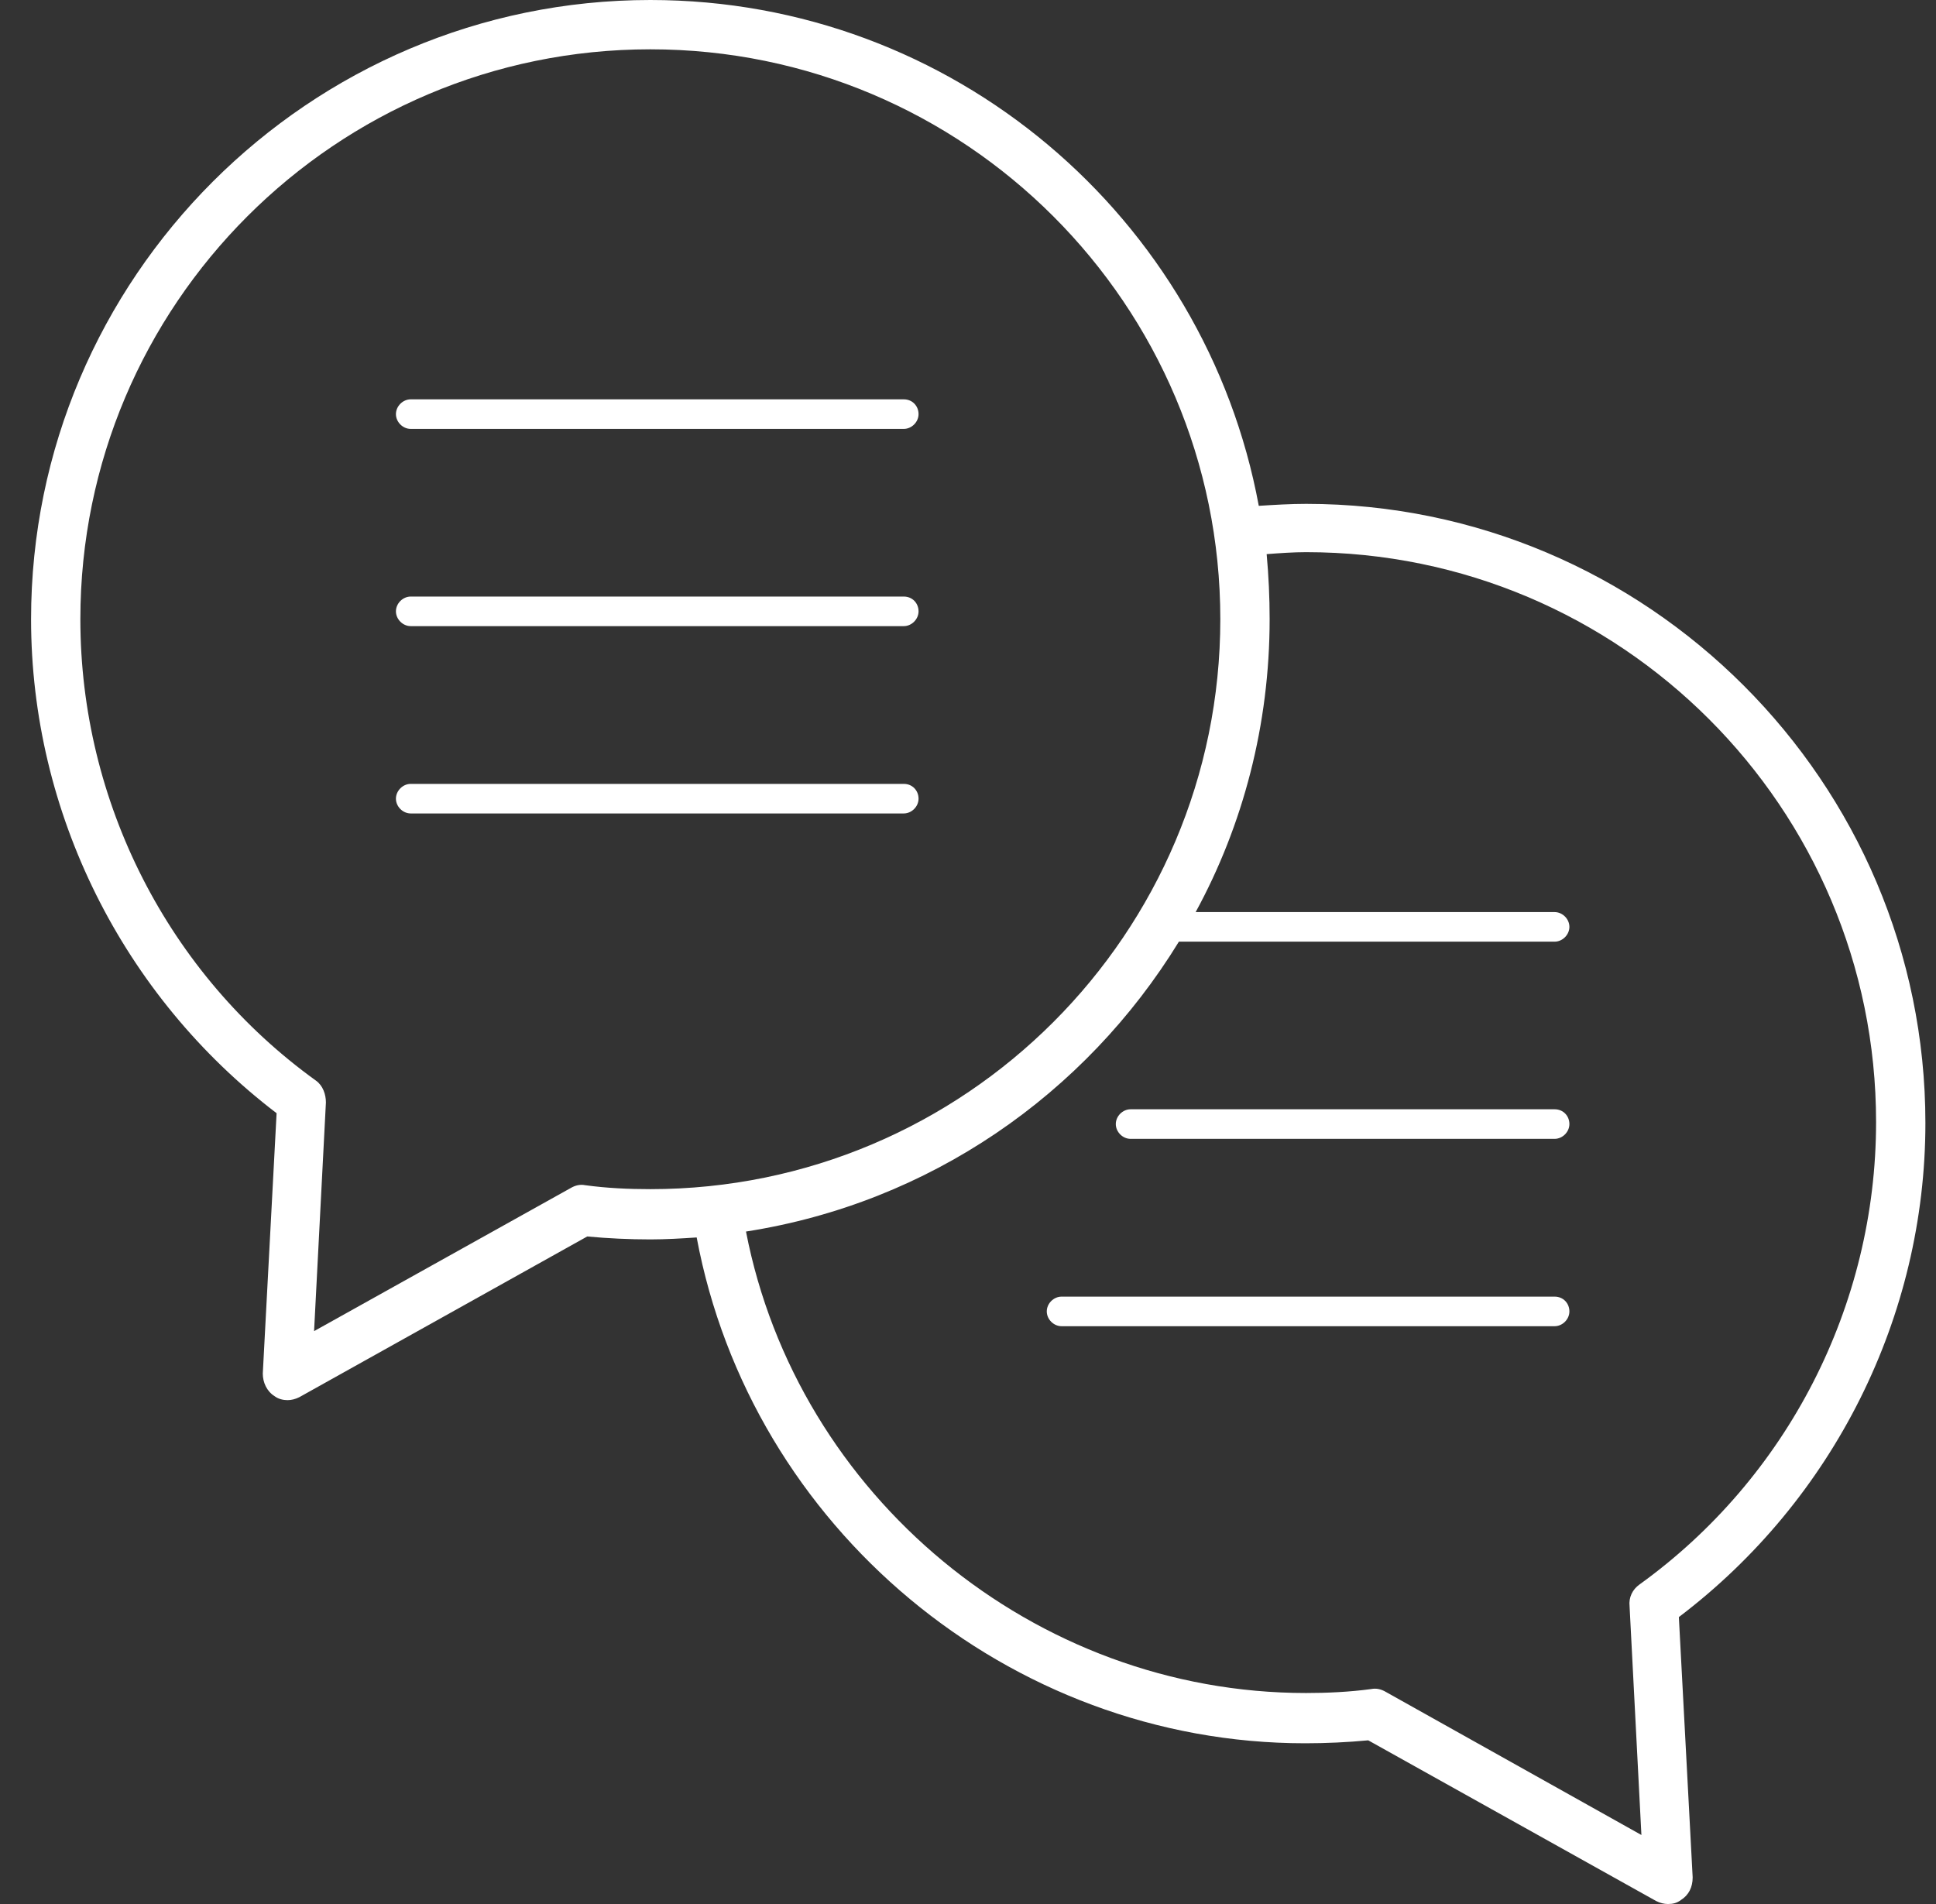 <?xml version="1.0" encoding="UTF-8"?> <svg xmlns="http://www.w3.org/2000/svg" width="61" height="60" viewBox="0 0 61 60" fill="none"><rect x="0" y="0" width="61" height="60" fill="#333333" stroke="none"/><g id="Dialogo" clip-path="url(#clip0_2078_1758)"><g id="Vector"><path d="M60.666 35.391C60.666 24.64 51.904 15.878 41.153 15.878C40.656 15.878 40.159 15.909 39.662 15.94C37.984 6.867 30.03 0 20.491 0C9.741 0 0.979 8.762 0.979 19.513C0.979 25.603 3.868 31.383 8.715 35.08L8.28 43.283C8.28 43.563 8.405 43.843 8.653 43.998C8.777 44.091 8.933 44.122 9.057 44.122C9.181 44.122 9.306 44.091 9.43 44.029L18.503 38.964C19.155 39.026 19.839 39.057 20.491 39.057C20.988 39.057 21.485 39.026 21.951 38.995C23.66 48.13 31.77 54.935 41.122 54.935C41.775 54.935 42.458 54.904 43.111 54.842L52.184 59.907C52.308 59.969 52.432 60 52.556 60C52.712 60 52.836 59.969 52.96 59.876C53.209 59.72 53.333 59.472 53.333 59.161L52.898 50.958C57.776 47.261 60.666 41.481 60.666 35.391ZM18.44 37.349C18.285 37.317 18.13 37.349 17.974 37.442L9.896 41.947L10.269 34.739C10.269 34.49 10.175 34.21 9.958 34.055C5.297 30.699 2.532 25.262 2.532 19.513C2.532 9.601 10.579 1.554 20.491 1.554C30.403 1.554 38.45 9.601 38.45 19.513C38.45 29.425 30.403 37.473 20.491 37.473C19.808 37.473 19.124 37.442 18.44 37.349ZM51.655 49.933C51.438 50.088 51.314 50.337 51.345 50.616L51.718 57.825L43.67 53.319C43.515 53.226 43.359 53.195 43.204 53.226C42.52 53.319 41.806 53.351 41.153 53.351C32.578 53.351 25.121 47.136 23.505 38.809C29.284 37.908 34.194 34.49 37.145 29.674H48.983C49.232 29.674 49.449 29.456 49.449 29.208C49.449 28.959 49.232 28.742 48.983 28.742H37.673C39.165 26.007 40.004 22.838 40.004 19.513C40.004 18.83 39.973 18.146 39.91 17.462C40.315 17.431 40.749 17.4 41.153 17.4C51.065 17.4 59.112 25.448 59.112 35.36C59.112 41.139 56.316 46.577 51.655 49.933Z" fill="#ffffff"></path><path d="M28.476 12.584H12.941C12.692 12.584 12.475 12.802 12.475 13.05C12.475 13.299 12.692 13.516 12.941 13.516H28.476C28.725 13.516 28.942 13.299 28.942 13.05C28.942 12.802 28.756 12.584 28.476 12.584Z" fill="#ffffff"></path><path d="M28.476 18.799H12.941C12.692 18.799 12.475 19.016 12.475 19.265C12.475 19.513 12.692 19.731 12.941 19.731H28.476C28.725 19.731 28.942 19.513 28.942 19.265C28.942 19.016 28.756 18.799 28.476 18.799Z" fill="#ffffff"></path><path d="M28.476 24.702H12.941C12.692 24.702 12.475 24.92 12.475 25.168C12.475 25.417 12.692 25.634 12.941 25.634H28.476C28.725 25.634 28.942 25.417 28.942 25.168C28.942 24.92 28.756 24.702 28.476 24.702Z" fill="#ffffff"></path><path d="M48.983 34.956H35.623C35.374 34.956 35.157 35.173 35.157 35.422C35.157 35.671 35.374 35.888 35.623 35.888H48.983C49.232 35.888 49.449 35.671 49.449 35.422C49.449 35.173 49.263 34.956 48.983 34.956Z" fill="#ffffff"></path><path d="M48.983 40.86H33.448C33.199 40.86 32.982 41.077 32.982 41.326C32.982 41.574 33.199 41.792 33.448 41.792H48.983C49.232 41.792 49.449 41.574 49.449 41.326C49.449 41.077 49.263 40.86 48.983 40.86Z" fill="#ffffff"></path></g></g><defs><clipPath id="clip0_2078_1758"><rect width="60" height="60" fill="white" transform="translate(0.666)"></rect></clipPath></defs></svg> 